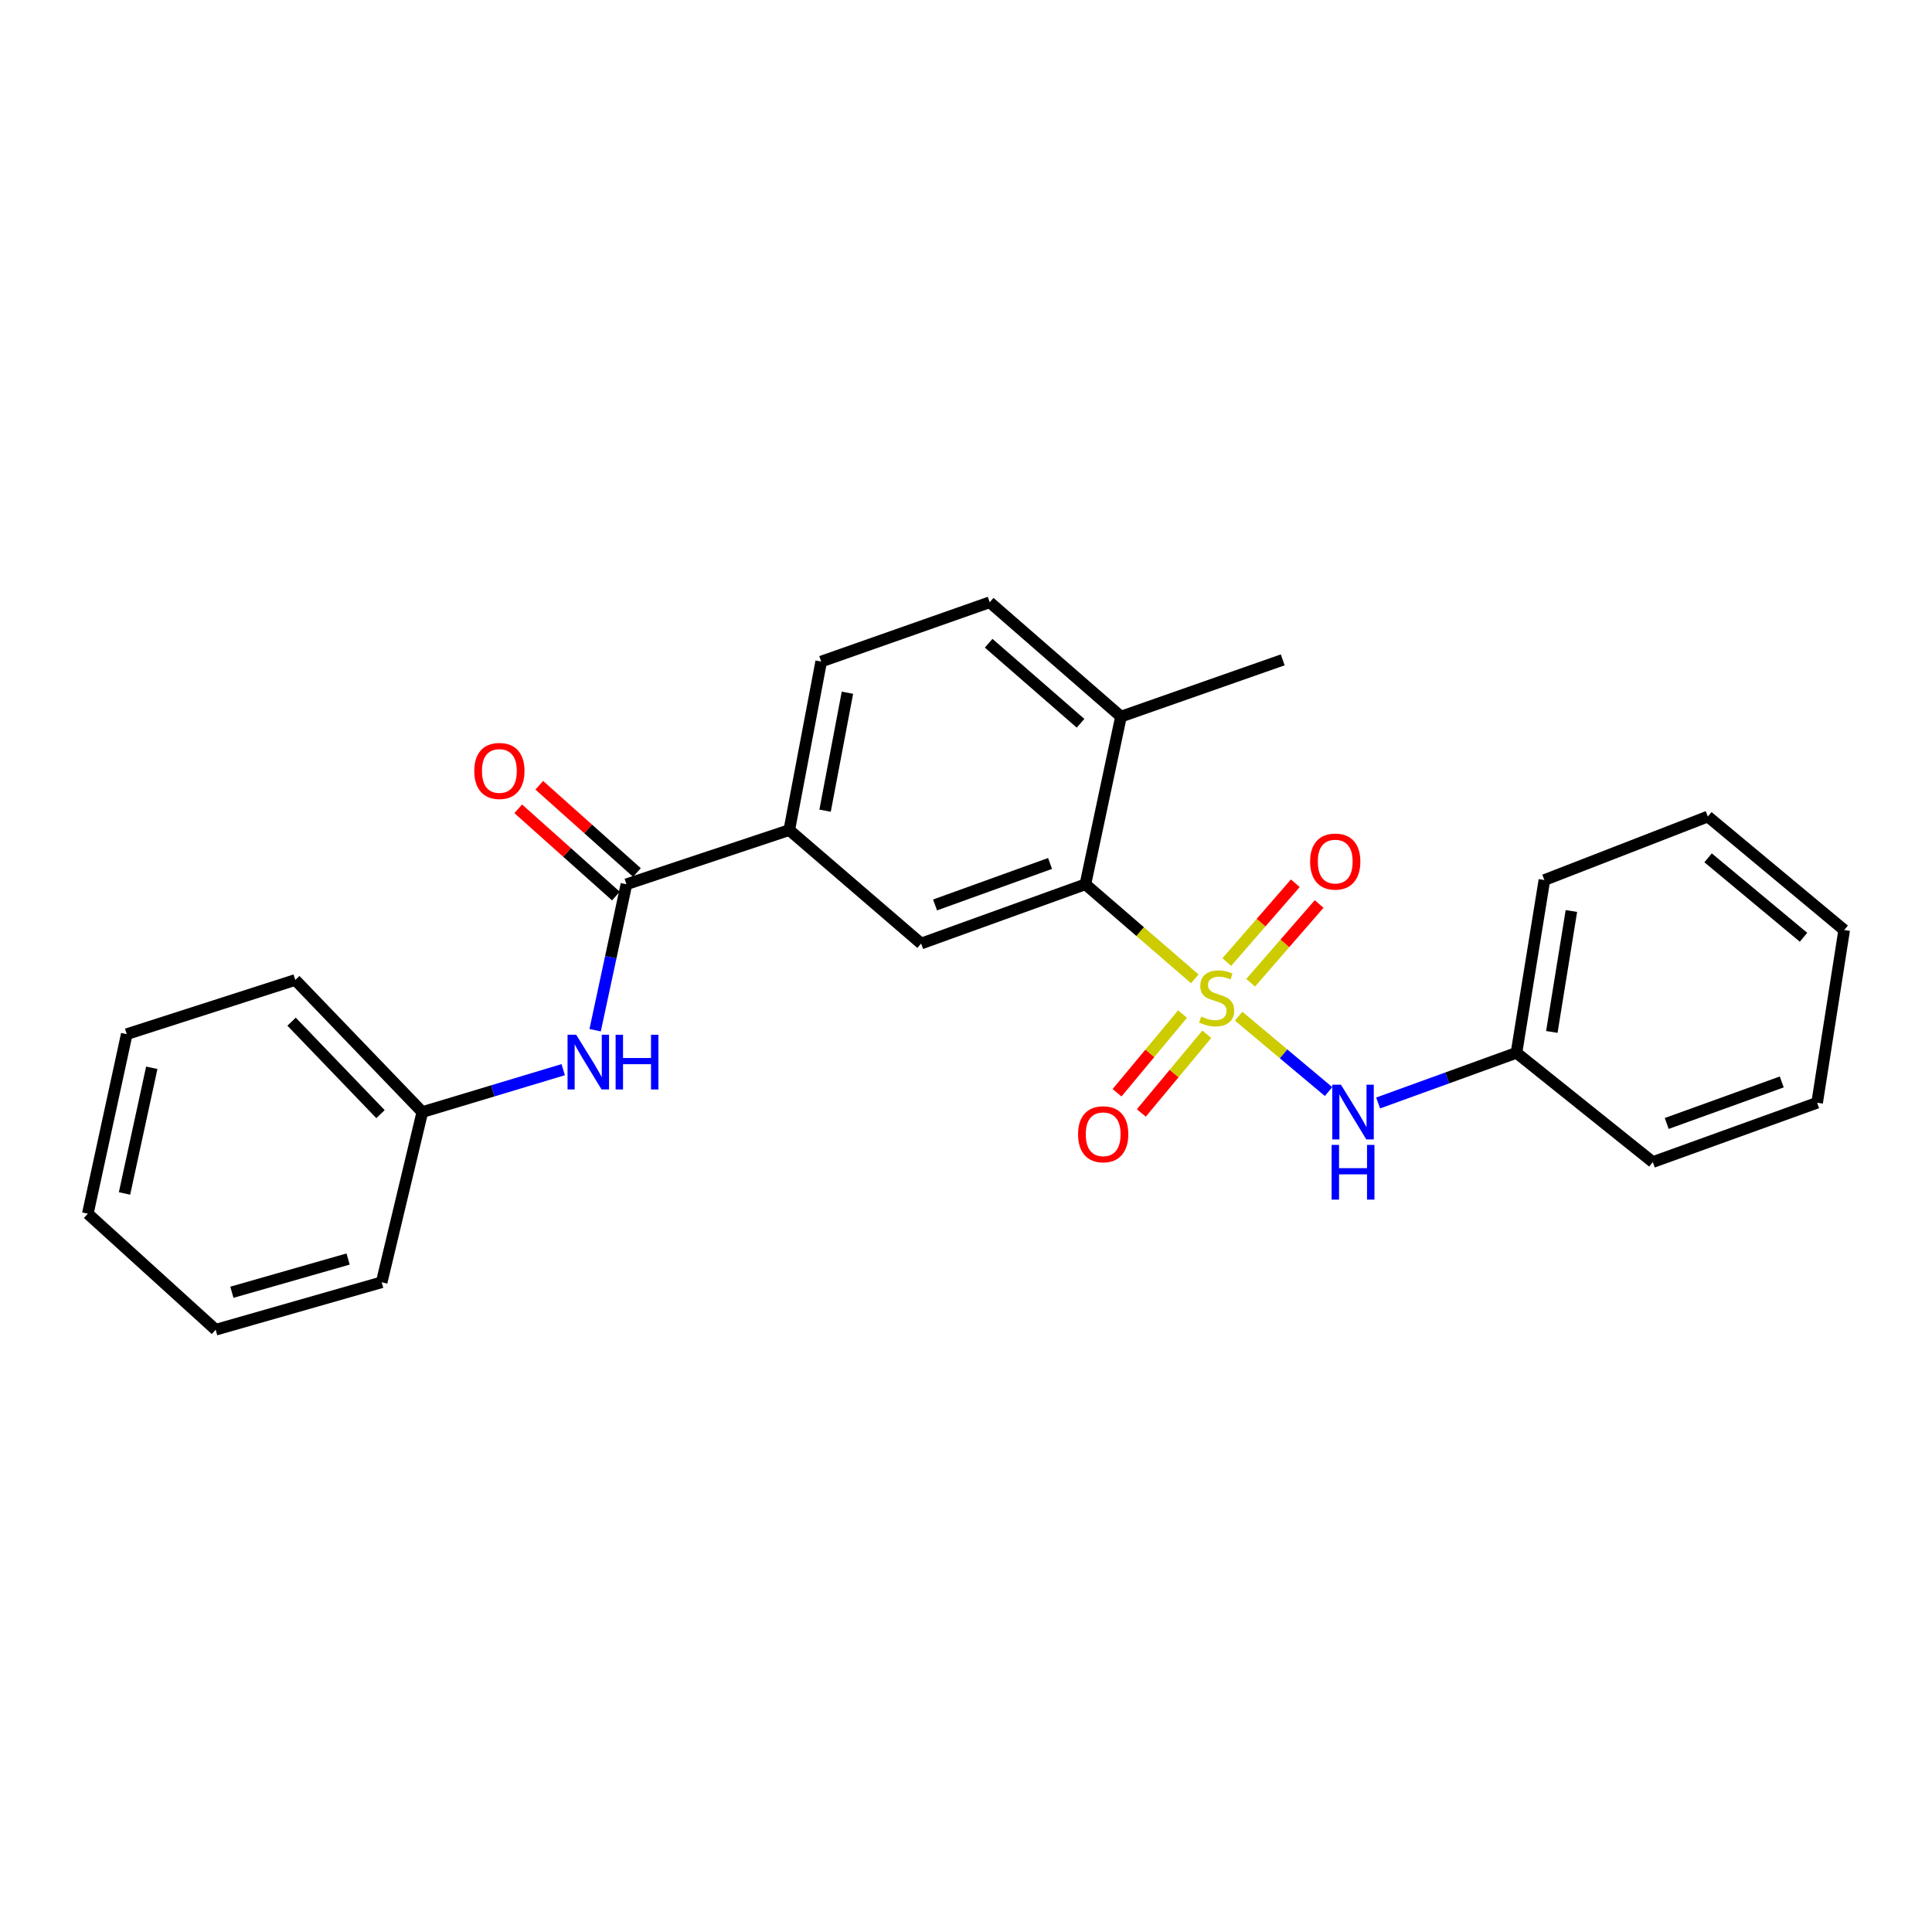 <?xml version='1.0' encoding='iso-8859-1'?>
<svg version='1.1' baseProfile='full'
              xmlns='http://www.w3.org/2000/svg'
                      xmlns:rdkit='http://www.rdkit.org/xml'
                      xmlns:xlink='http://www.w3.org/1999/xlink'
                  xml:space='preserve'
width='1000px' height='1000px' viewBox='0 0 1000 1000'>
<!-- END OF HEADER -->
<rect style='opacity:1.0;fill:#FFFFFF;stroke:none' width='1000' height='1000' x='0' y='0'> </rect>
<path class='bond-0' d='M 618.417,506.645 L 590.111,482.173' style='fill:none;fill-rule:evenodd;stroke:#CCCC00;stroke-width:6px;stroke-linecap:butt;stroke-linejoin:miter;stroke-opacity:1' />
<path class='bond-0' d='M 590.111,482.173 L 561.806,457.7' style='fill:none;fill-rule:evenodd;stroke:#000000;stroke-width:6px;stroke-linecap:butt;stroke-linejoin:miter;stroke-opacity:1' />
<path class='bond-2' d='M 641.124,525.979 L 664.391,545.483' style='fill:none;fill-rule:evenodd;stroke:#CCCC00;stroke-width:6px;stroke-linecap:butt;stroke-linejoin:miter;stroke-opacity:1' />
<path class='bond-2' d='M 664.391,545.483 L 687.658,564.987' style='fill:none;fill-rule:evenodd;stroke:#0000FF;stroke-width:6px;stroke-linecap:butt;stroke-linejoin:miter;stroke-opacity:1' />
<path class='bond-6' d='M 612.085,524.875 L 595.134,545.241' style='fill:none;fill-rule:evenodd;stroke:#CCCC00;stroke-width:6px;stroke-linecap:butt;stroke-linejoin:miter;stroke-opacity:1' />
<path class='bond-6' d='M 595.134,545.241 L 578.183,565.607' style='fill:none;fill-rule:evenodd;stroke:#FF0000;stroke-width:6px;stroke-linecap:butt;stroke-linejoin:miter;stroke-opacity:1' />
<path class='bond-6' d='M 624.648,535.332 L 607.697,555.698' style='fill:none;fill-rule:evenodd;stroke:#CCCC00;stroke-width:6px;stroke-linecap:butt;stroke-linejoin:miter;stroke-opacity:1' />
<path class='bond-6' d='M 607.697,555.698 L 590.746,576.064' style='fill:none;fill-rule:evenodd;stroke:#FF0000;stroke-width:6px;stroke-linecap:butt;stroke-linejoin:miter;stroke-opacity:1' />
<path class='bond-7' d='M 647.327,508.67 L 665.057,488.282' style='fill:none;fill-rule:evenodd;stroke:#CCCC00;stroke-width:6px;stroke-linecap:butt;stroke-linejoin:miter;stroke-opacity:1' />
<path class='bond-7' d='M 665.057,488.282 L 682.788,467.894' style='fill:none;fill-rule:evenodd;stroke:#FF0000;stroke-width:6px;stroke-linecap:butt;stroke-linejoin:miter;stroke-opacity:1' />
<path class='bond-7' d='M 634.993,497.944 L 652.723,477.556' style='fill:none;fill-rule:evenodd;stroke:#CCCC00;stroke-width:6px;stroke-linecap:butt;stroke-linejoin:miter;stroke-opacity:1' />
<path class='bond-7' d='M 652.723,477.556 L 670.454,457.167' style='fill:none;fill-rule:evenodd;stroke:#FF0000;stroke-width:6px;stroke-linecap:butt;stroke-linejoin:miter;stroke-opacity:1' />
<path class='bond-3' d='M 561.806,457.7 L 476.78,488.376' style='fill:none;fill-rule:evenodd;stroke:#000000;stroke-width:6px;stroke-linecap:butt;stroke-linejoin:miter;stroke-opacity:1' />
<path class='bond-3' d='M 543.505,446.926 L 483.986,468.399' style='fill:none;fill-rule:evenodd;stroke:#000000;stroke-width:6px;stroke-linecap:butt;stroke-linejoin:miter;stroke-opacity:1' />
<path class='bond-8' d='M 561.806,457.7 L 580.213,370.912' style='fill:none;fill-rule:evenodd;stroke:#000000;stroke-width:6px;stroke-linecap:butt;stroke-linejoin:miter;stroke-opacity:1' />
<path class='bond-1' d='M 324.235,457.7 L 408.526,429.649' style='fill:none;fill-rule:evenodd;stroke:#000000;stroke-width:6px;stroke-linecap:butt;stroke-linejoin:miter;stroke-opacity:1' />
<path class='bond-5' d='M 324.235,457.7 L 316.139,495.467' style='fill:none;fill-rule:evenodd;stroke:#000000;stroke-width:6px;stroke-linecap:butt;stroke-linejoin:miter;stroke-opacity:1' />
<path class='bond-5' d='M 316.139,495.467 L 308.042,533.233' style='fill:none;fill-rule:evenodd;stroke:#0000FF;stroke-width:6px;stroke-linecap:butt;stroke-linejoin:miter;stroke-opacity:1' />
<path class='bond-9' d='M 329.68,451.605 L 304.404,429.027' style='fill:none;fill-rule:evenodd;stroke:#000000;stroke-width:6px;stroke-linecap:butt;stroke-linejoin:miter;stroke-opacity:1' />
<path class='bond-9' d='M 304.404,429.027 L 279.128,406.449' style='fill:none;fill-rule:evenodd;stroke:#FF0000;stroke-width:6px;stroke-linecap:butt;stroke-linejoin:miter;stroke-opacity:1' />
<path class='bond-9' d='M 318.791,463.796 L 293.515,441.218' style='fill:none;fill-rule:evenodd;stroke:#000000;stroke-width:6px;stroke-linecap:butt;stroke-linejoin:miter;stroke-opacity:1' />
<path class='bond-9' d='M 293.515,441.218 L 268.239,418.64' style='fill:none;fill-rule:evenodd;stroke:#FF0000;stroke-width:6px;stroke-linecap:butt;stroke-linejoin:miter;stroke-opacity:1' />
<path class='bond-12' d='M 713.319,570.899 L 749.119,557.916' style='fill:none;fill-rule:evenodd;stroke:#0000FF;stroke-width:6px;stroke-linecap:butt;stroke-linejoin:miter;stroke-opacity:1' />
<path class='bond-12' d='M 749.119,557.916 L 784.92,544.933' style='fill:none;fill-rule:evenodd;stroke:#000000;stroke-width:6px;stroke-linecap:butt;stroke-linejoin:miter;stroke-opacity:1' />
<path class='bond-4' d='M 476.78,488.376 L 408.526,429.649' style='fill:none;fill-rule:evenodd;stroke:#000000;stroke-width:6px;stroke-linecap:butt;stroke-linejoin:miter;stroke-opacity:1' />
<path class='bond-25' d='M 408.526,429.649 L 425.045,342.425' style='fill:none;fill-rule:evenodd;stroke:#000000;stroke-width:6px;stroke-linecap:butt;stroke-linejoin:miter;stroke-opacity:1' />
<path class='bond-25' d='M 427.064,419.607 L 438.627,358.55' style='fill:none;fill-rule:evenodd;stroke:#000000;stroke-width:6px;stroke-linecap:butt;stroke-linejoin:miter;stroke-opacity:1' />
<path class='bond-13' d='M 291.519,553.655 L 255.057,564.632' style='fill:none;fill-rule:evenodd;stroke:#0000FF;stroke-width:6px;stroke-linecap:butt;stroke-linejoin:miter;stroke-opacity:1' />
<path class='bond-13' d='M 255.057,564.632 L 218.595,575.609' style='fill:none;fill-rule:evenodd;stroke:#000000;stroke-width:6px;stroke-linecap:butt;stroke-linejoin:miter;stroke-opacity:1' />
<path class='bond-11' d='M 580.213,370.912 L 512.269,311.731' style='fill:none;fill-rule:evenodd;stroke:#000000;stroke-width:6px;stroke-linecap:butt;stroke-linejoin:miter;stroke-opacity:1' />
<path class='bond-11' d='M 559.286,374.361 L 511.724,332.934' style='fill:none;fill-rule:evenodd;stroke:#000000;stroke-width:6px;stroke-linecap:butt;stroke-linejoin:miter;stroke-opacity:1' />
<path class='bond-14' d='M 580.213,370.912 L 663.932,341.544' style='fill:none;fill-rule:evenodd;stroke:#000000;stroke-width:6px;stroke-linecap:butt;stroke-linejoin:miter;stroke-opacity:1' />
<path class='bond-10' d='M 425.045,342.425 L 512.269,311.731' style='fill:none;fill-rule:evenodd;stroke:#000000;stroke-width:6px;stroke-linecap:butt;stroke-linejoin:miter;stroke-opacity:1' />
<path class='bond-17' d='M 784.92,544.933 L 799.377,455.512' style='fill:none;fill-rule:evenodd;stroke:#000000;stroke-width:6px;stroke-linecap:butt;stroke-linejoin:miter;stroke-opacity:1' />
<path class='bond-17' d='M 803.225,534.129 L 813.345,471.534' style='fill:none;fill-rule:evenodd;stroke:#000000;stroke-width:6px;stroke-linecap:butt;stroke-linejoin:miter;stroke-opacity:1' />
<path class='bond-18' d='M 784.92,544.933 L 855.489,601.481' style='fill:none;fill-rule:evenodd;stroke:#000000;stroke-width:6px;stroke-linecap:butt;stroke-linejoin:miter;stroke-opacity:1' />
<path class='bond-15' d='M 218.595,575.609 L 152.839,507.229' style='fill:none;fill-rule:evenodd;stroke:#000000;stroke-width:6px;stroke-linecap:butt;stroke-linejoin:miter;stroke-opacity:1' />
<path class='bond-15' d='M 196.949,576.682 L 150.92,528.816' style='fill:none;fill-rule:evenodd;stroke:#000000;stroke-width:6px;stroke-linecap:butt;stroke-linejoin:miter;stroke-opacity:1' />
<path class='bond-16' d='M 218.595,575.609 L 197.554,663.705' style='fill:none;fill-rule:evenodd;stroke:#000000;stroke-width:6px;stroke-linecap:butt;stroke-linejoin:miter;stroke-opacity:1' />
<path class='bond-20' d='M 152.839,507.229 L 65.606,535.28' style='fill:none;fill-rule:evenodd;stroke:#000000;stroke-width:6px;stroke-linecap:butt;stroke-linejoin:miter;stroke-opacity:1' />
<path class='bond-22' d='M 197.554,663.705 L 111.629,688.269' style='fill:none;fill-rule:evenodd;stroke:#000000;stroke-width:6px;stroke-linecap:butt;stroke-linejoin:miter;stroke-opacity:1' />
<path class='bond-22' d='M 180.172,651.673 L 120.024,668.868' style='fill:none;fill-rule:evenodd;stroke:#000000;stroke-width:6px;stroke-linecap:butt;stroke-linejoin:miter;stroke-opacity:1' />
<path class='bond-19' d='M 799.377,455.512 L 883.976,422.638' style='fill:none;fill-rule:evenodd;stroke:#000000;stroke-width:6px;stroke-linecap:butt;stroke-linejoin:miter;stroke-opacity:1' />
<path class='bond-21' d='M 855.489,601.481 L 940.542,570.778' style='fill:none;fill-rule:evenodd;stroke:#000000;stroke-width:6px;stroke-linecap:butt;stroke-linejoin:miter;stroke-opacity:1' />
<path class='bond-21' d='M 862.697,581.501 L 922.234,560.009' style='fill:none;fill-rule:evenodd;stroke:#000000;stroke-width:6px;stroke-linecap:butt;stroke-linejoin:miter;stroke-opacity:1' />
<path class='bond-26' d='M 883.976,422.638 L 954.545,481.375' style='fill:none;fill-rule:evenodd;stroke:#000000;stroke-width:6px;stroke-linecap:butt;stroke-linejoin:miter;stroke-opacity:1' />
<path class='bond-26' d='M 884.105,444.012 L 933.503,485.128' style='fill:none;fill-rule:evenodd;stroke:#000000;stroke-width:6px;stroke-linecap:butt;stroke-linejoin:miter;stroke-opacity:1' />
<path class='bond-27' d='M 65.606,535.28 L 45.455,628.207' style='fill:none;fill-rule:evenodd;stroke:#000000;stroke-width:6px;stroke-linecap:butt;stroke-linejoin:miter;stroke-opacity:1' />
<path class='bond-27' d='M 78.558,552.683 L 64.452,617.732' style='fill:none;fill-rule:evenodd;stroke:#000000;stroke-width:6px;stroke-linecap:butt;stroke-linejoin:miter;stroke-opacity:1' />
<path class='bond-24' d='M 940.542,570.778 L 954.545,481.375' style='fill:none;fill-rule:evenodd;stroke:#000000;stroke-width:6px;stroke-linecap:butt;stroke-linejoin:miter;stroke-opacity:1' />
<path class='bond-23' d='M 111.629,688.269 L 45.455,628.207' style='fill:none;fill-rule:evenodd;stroke:#000000;stroke-width:6px;stroke-linecap:butt;stroke-linejoin:miter;stroke-opacity:1' />
<path  class='atom-0' d='M 621.742 526.157
Q 622.062 526.277, 623.382 526.837
Q 624.702 527.397, 626.142 527.757
Q 627.622 528.077, 629.062 528.077
Q 631.742 528.077, 633.302 526.797
Q 634.862 525.477, 634.862 523.197
Q 634.862 521.637, 634.062 520.677
Q 633.302 519.717, 632.102 519.197
Q 630.902 518.677, 628.902 518.077
Q 626.382 517.317, 624.862 516.597
Q 623.382 515.877, 622.302 514.357
Q 621.262 512.837, 621.262 510.277
Q 621.262 506.717, 623.662 504.517
Q 626.102 502.317, 630.902 502.317
Q 634.182 502.317, 637.902 503.877
L 636.982 506.957
Q 633.582 505.557, 631.022 505.557
Q 628.262 505.557, 626.742 506.717
Q 625.222 507.837, 625.262 509.797
Q 625.262 511.317, 626.022 512.237
Q 626.822 513.157, 627.942 513.677
Q 629.102 514.197, 631.022 514.797
Q 633.582 515.597, 635.102 516.397
Q 636.622 517.197, 637.702 518.837
Q 638.822 520.437, 638.822 523.197
Q 638.822 527.117, 636.182 529.237
Q 633.582 531.317, 629.222 531.317
Q 626.702 531.317, 624.782 530.757
Q 622.902 530.237, 620.662 529.317
L 621.742 526.157
' fill='#CCCC00'/>
<path  class='atom-3' d='M 694.069 561.449
L 703.349 576.449
Q 704.269 577.929, 705.749 580.609
Q 707.229 583.289, 707.309 583.449
L 707.309 561.449
L 711.069 561.449
L 711.069 589.769
L 707.189 589.769
L 697.229 573.369
Q 696.069 571.449, 694.829 569.249
Q 693.629 567.049, 693.269 566.369
L 693.269 589.769
L 689.589 589.769
L 689.589 561.449
L 694.069 561.449
' fill='#0000FF'/>
<path  class='atom-3' d='M 689.249 592.601
L 693.089 592.601
L 693.089 604.641
L 707.569 604.641
L 707.569 592.601
L 711.409 592.601
L 711.409 620.921
L 707.569 620.921
L 707.569 607.841
L 693.089 607.841
L 693.089 620.921
L 689.249 620.921
L 689.249 592.601
' fill='#0000FF'/>
<path  class='atom-6' d='M 298.242 535.586
L 307.522 550.586
Q 308.442 552.066, 309.922 554.746
Q 311.402 557.426, 311.482 557.586
L 311.482 535.586
L 315.242 535.586
L 315.242 563.906
L 311.362 563.906
L 301.402 547.506
Q 300.242 545.586, 299.002 543.386
Q 297.802 541.186, 297.442 540.506
L 297.442 563.906
L 293.762 563.906
L 293.762 535.586
L 298.242 535.586
' fill='#0000FF'/>
<path  class='atom-6' d='M 318.642 535.586
L 322.482 535.586
L 322.482 547.626
L 336.962 547.626
L 336.962 535.586
L 340.802 535.586
L 340.802 563.906
L 336.962 563.906
L 336.962 550.826
L 322.482 550.826
L 322.482 563.906
L 318.642 563.906
L 318.642 535.586
' fill='#0000FF'/>
<path  class='atom-7' d='M 558.005 587.086
Q 558.005 580.286, 561.365 576.486
Q 564.725 572.686, 571.005 572.686
Q 577.285 572.686, 580.645 576.486
Q 584.005 580.286, 584.005 587.086
Q 584.005 593.966, 580.605 597.886
Q 577.205 601.766, 571.005 601.766
Q 564.765 601.766, 561.365 597.886
Q 558.005 594.006, 558.005 587.086
M 571.005 598.566
Q 575.325 598.566, 577.645 595.686
Q 580.005 592.766, 580.005 587.086
Q 580.005 581.526, 577.645 578.726
Q 575.325 575.886, 571.005 575.886
Q 566.685 575.886, 564.325 578.686
Q 562.005 581.486, 562.005 587.086
Q 562.005 592.806, 564.325 595.686
Q 566.685 598.566, 571.005 598.566
' fill='#FF0000'/>
<path  class='atom-8' d='M 678.112 445.948
Q 678.112 439.148, 681.472 435.348
Q 684.832 431.548, 691.112 431.548
Q 697.392 431.548, 700.752 435.348
Q 704.112 439.148, 704.112 445.948
Q 704.112 452.828, 700.712 456.748
Q 697.312 460.628, 691.112 460.628
Q 684.872 460.628, 681.472 456.748
Q 678.112 452.868, 678.112 445.948
M 691.112 457.428
Q 695.432 457.428, 697.752 454.548
Q 700.112 451.628, 700.112 445.948
Q 700.112 440.388, 697.752 437.588
Q 695.432 434.748, 691.112 434.748
Q 686.792 434.748, 684.432 437.548
Q 682.112 440.348, 682.112 445.948
Q 682.112 451.668, 684.432 454.548
Q 686.792 457.428, 691.112 457.428
' fill='#FF0000'/>
<path  class='atom-10' d='M 245.479 399.044
Q 245.479 392.244, 248.839 388.444
Q 252.199 384.644, 258.479 384.644
Q 264.759 384.644, 268.119 388.444
Q 271.479 392.244, 271.479 399.044
Q 271.479 405.924, 268.079 409.844
Q 264.679 413.724, 258.479 413.724
Q 252.239 413.724, 248.839 409.844
Q 245.479 405.964, 245.479 399.044
M 258.479 410.524
Q 262.799 410.524, 265.119 407.644
Q 267.479 404.724, 267.479 399.044
Q 267.479 393.484, 265.119 390.684
Q 262.799 387.844, 258.479 387.844
Q 254.159 387.844, 251.799 390.644
Q 249.479 393.444, 249.479 399.044
Q 249.479 404.764, 251.799 407.644
Q 254.159 410.524, 258.479 410.524
' fill='#FF0000'/>
</svg>
